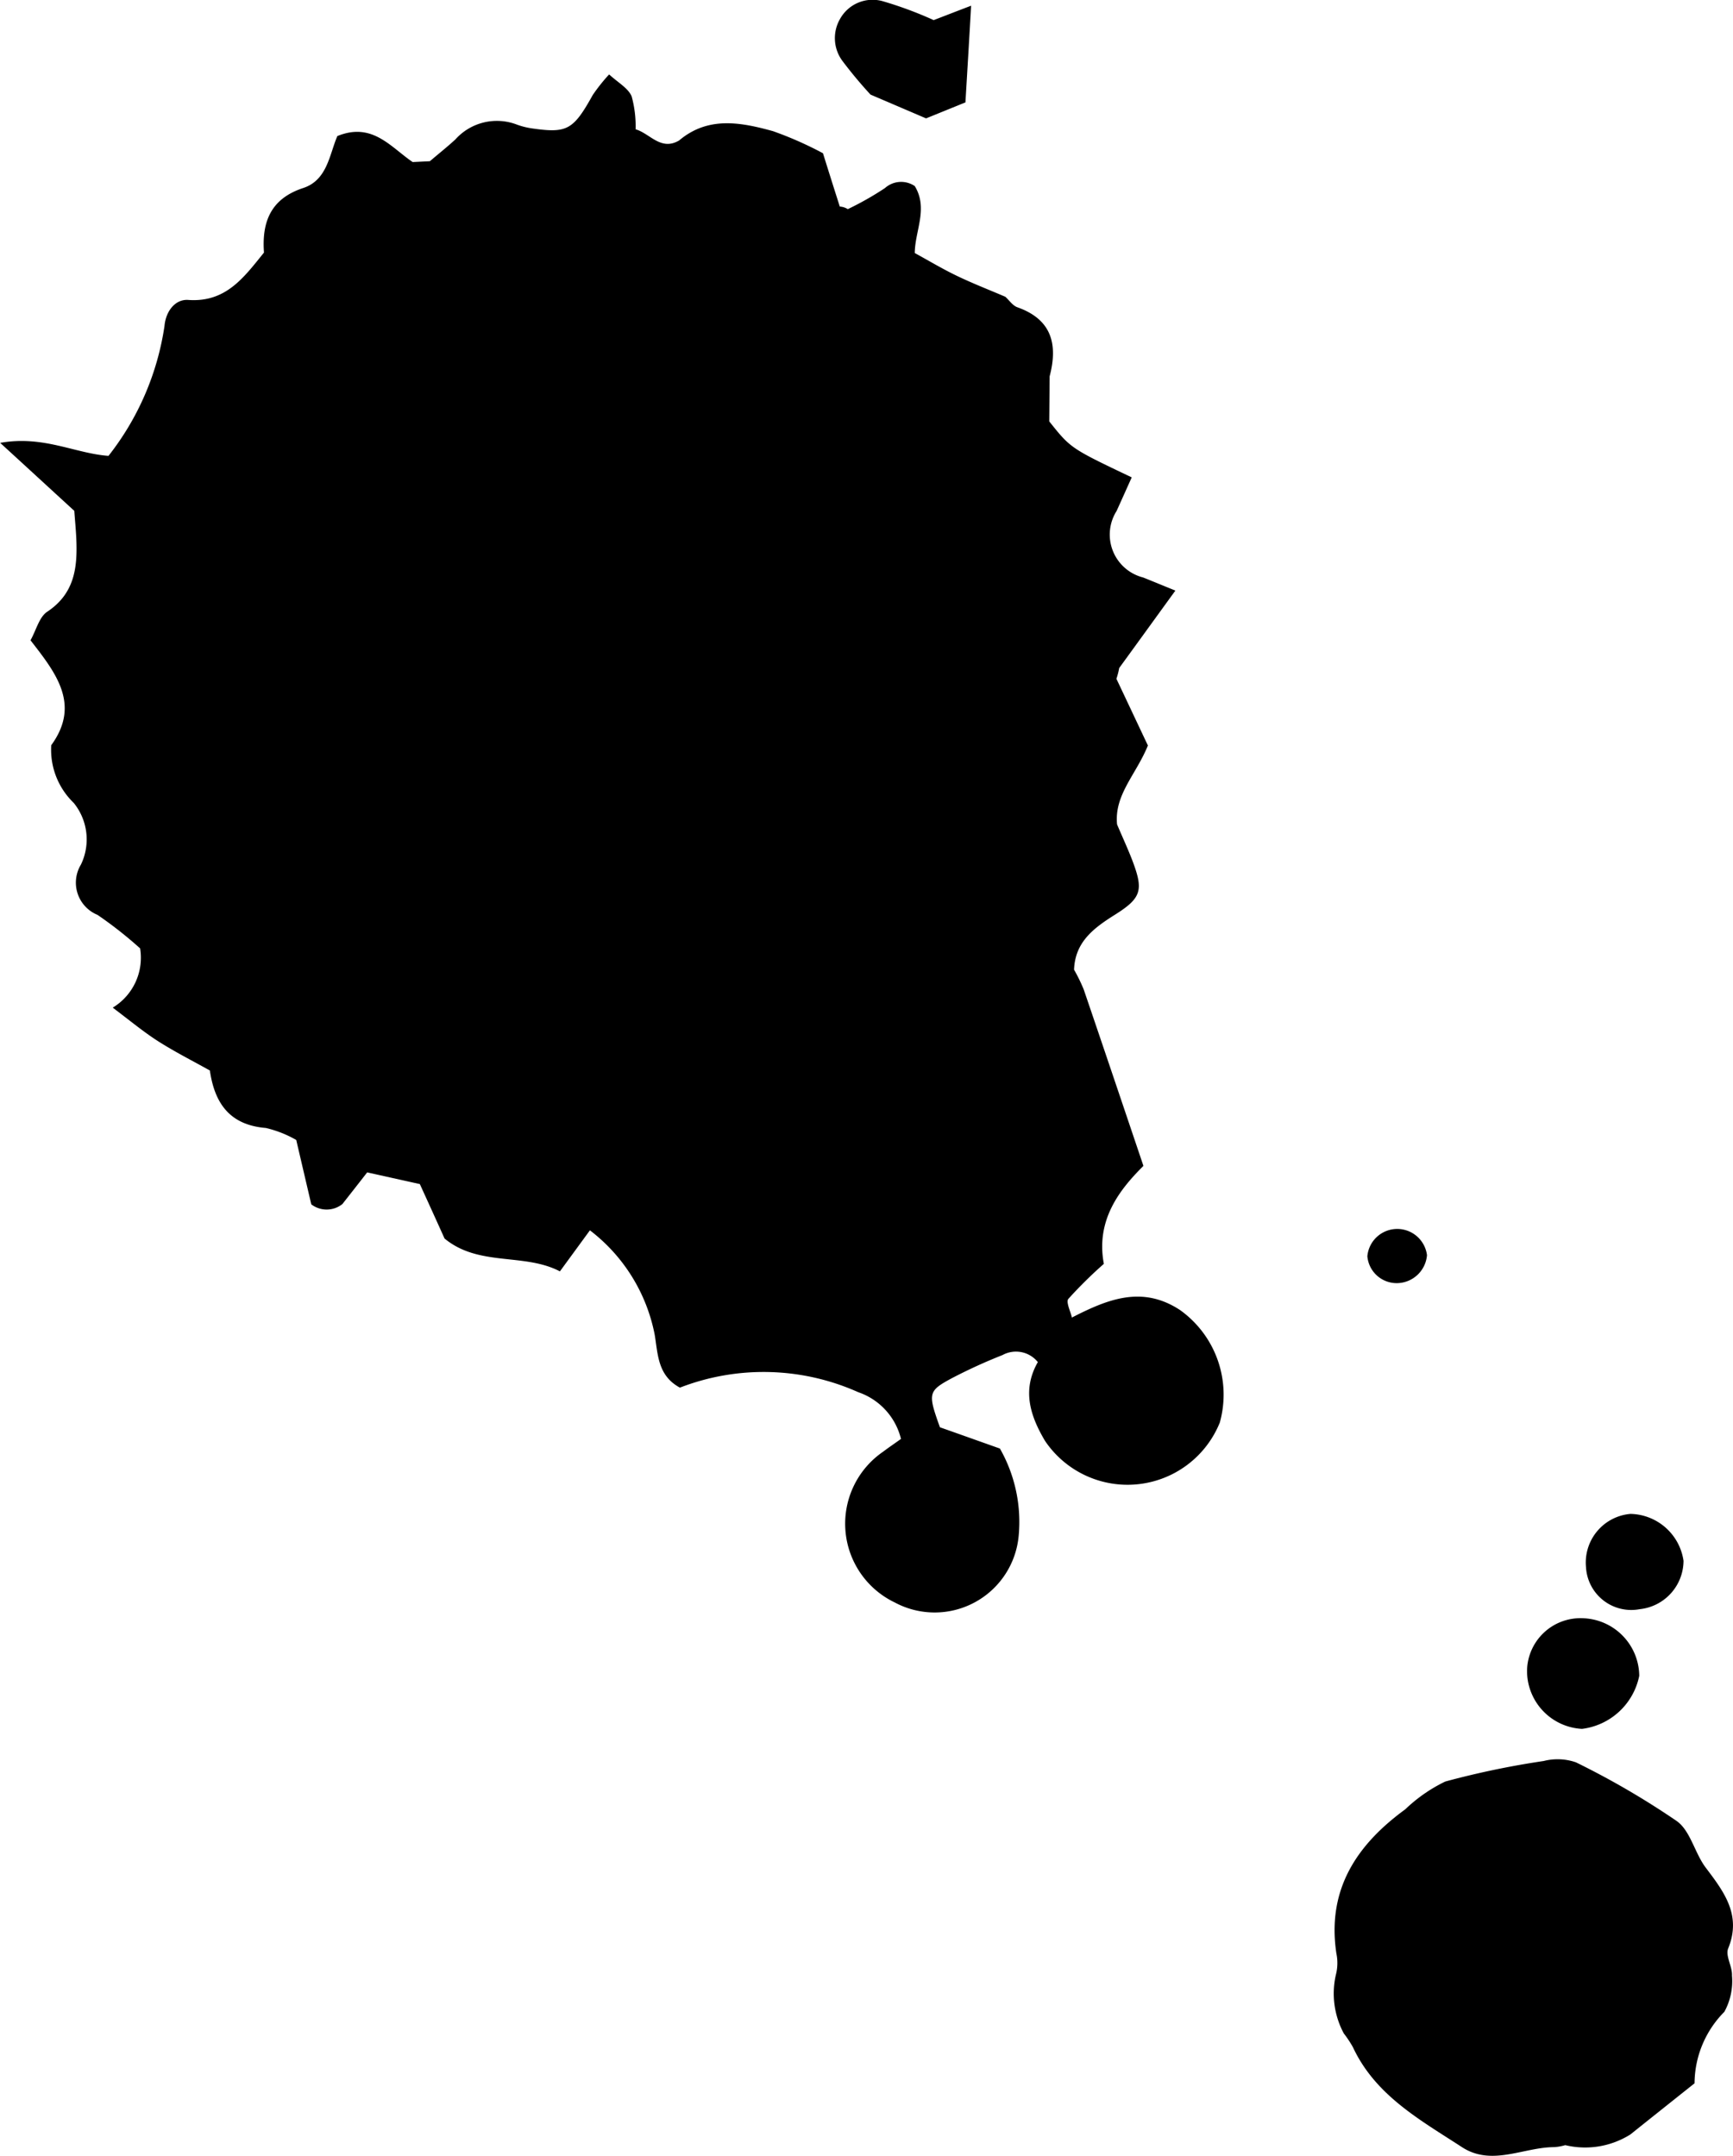 <svg height="107.829" width="86.657" xmlns="http://www.w3.org/2000/svg"><path d="M85.303 93.426c-.557-.729-.766-1.839-1.449-2.336a40.5 40.5 0 00-5.053-2.945 2.813 2.813 0 00-1.612-.065 42.75 42.75 0 00-4.919 1.026 7.747 7.747 0 00-2 1.389c-2.443 1.783-3.925 4.022-3.446 7.208a2.36 2.36 0 01-.028 1.082 4.215 4.215 0 00.4 2.921 5.5 5.5 0 01.455.687c1.129 2.42 3.367 3.641 5.453 5 1.5.975 3.075 0 4.617 0a2.564 2.564 0 00.548-.1 4.249 4.249 0 003.256-.534c1-.8 2.006-1.6 3.209-2.559a5.114 5.114 0 011.491-3.576 3.193 3.193 0 00.381-1.816c.023-.451-.339-.985-.19-1.352.675-1.661-.193-2.813-1.113-4.03zM43.53 4.732l2.777 1.189 1.969-.8c.107-1.811.2-3.321.283-4.835-.669.255-1.338.516-1.872.72a19.067 19.067 0 00-2.568-.952 1.862 1.862 0 00-2.123.91 1.912 1.912 0 00.13 2.085 21.884 21.884 0 001.404 1.683zm15.475 60.791c-1.918-1.259-3.66-.516-5.406.376-.07-.316-.307-.776-.176-.934a21.878 21.878 0 011.774-1.751c-.409-2.178.771-3.7 1.979-4.9-1.045-3.1-2.011-5.964-2.986-8.825a8.459 8.459 0 00-.483-.989c.051-1.384.975-2.076 2.039-2.745 1.356-.85 1.435-1.245.869-2.736-.232-.6-.506-1.189-.757-1.784-.149-1.482.957-2.5 1.542-3.948-.5-1.054-1.036-2.2-1.575-3.335a3.669 3.669 0 00.139-.539c.9-1.236 1.788-2.466 2.81-3.874-.5-.2-1.054-.432-1.612-.655a2.213 2.213 0 01-1.328-3.326c.255-.562.506-1.124.757-1.681-3.052-1.454-3.052-1.454-4.124-2.8l.019-2.253c.418-1.6.111-2.847-1.616-3.456-.232-.084-.4-.344-.6-.525-.813-.348-1.64-.669-2.438-1.054-.715-.344-1.393-.752-2.09-1.133.009-1.115.683-2.229 0-3.349a1.214 1.214 0 00-1.491.1 15.475 15.475 0 01-1.858 1.054.846.846 0 00-.4-.13Q41.568 9 41.152 7.665a18.019 18.019 0 00-2.5-1.105c-1.6-.441-3.237-.762-4.691.464-.915.543-1.458-.348-2.178-.557a5.627 5.627 0 00-.2-1.654c-.181-.413-.687-.687-1.124-1.091a8.972 8.972 0 00-.817 1.026c-.966 1.737-1.273 1.923-2.991 1.681a3.79 3.79 0 01-.813-.2 2.786 2.786 0 00-3.07.748c-.409.376-.85.725-1.273 1.087l-.859.042c-1.1-.743-2.016-2.016-3.767-1.3-.4.924-.5 2.206-1.714 2.6-1.616.534-2.067 1.691-1.955 3.228-.989 1.217-1.886 2.5-3.781 2.369-.669-.051-1.133.581-1.194 1.305a13.768 13.768 0 01-2.8 6.493c-1.677-.121-3.256-1.036-5.416-.65 1.407 1.287 2.555 2.346 3.706 3.4.033.46.079.924.1 1.384.065 1.44-.079 2.754-1.458 3.665-.395.265-.543.906-.831 1.426 1.254 1.616 2.527 3.2 1.036 5.248a3.69 3.69 0 001.124 2.884 2.9 2.9 0 01.362 3.084 1.742 1.742 0 00.827 2.517 20.24 20.24 0 012.132 1.677 2.917 2.917 0 01-1.37 2.963c.864.65 1.533 1.208 2.257 1.672.836.534 1.728.985 2.6 1.472.237 1.635.989 2.726 2.8 2.875a5.572 5.572 0 011.519.6l.752 3.219a1.263 1.263 0 001.556-.014q.62-.787 1.24-1.584l2.633.585c.418.915.836 1.835 1.235 2.722 1.714 1.421 3.976.706 5.769 1.644l1.5-2.053a8.643 8.643 0 013.237 5.207c.167.98.139 2.053 1.263 2.661a11.579 11.579 0 018.918.228 3.3 3.3 0 012.137 2.336c-.3.218-.608.423-.9.645a4.367 4.367 0 00.585 7.534 4.219 4.219 0 006.2-3.335A7.422 7.422 0 0050 72.452c-1.1-.39-2.048-.729-3-1.064-.608-1.7-.6-1.811.6-2.457a26.47 26.47 0 012.531-1.156 1.4 1.4 0 011.765.353c-.8 1.4-.385 2.684.358 3.939a4.976 4.976 0 008.741-.915 5.2 5.2 0 00-1.99-5.629zm20.102 20.95a3.339 3.339 0 002.862-2.655 2.911 2.911 0 00-2.842-2.88 2.671 2.671 0 00-2.768 2.582 2.9 2.9 0 002.748 2.953zm2.884-5.987a2.446 2.446 0 002.192-2.42 2.739 2.739 0 00-2.652-2.346 2.442 2.442 0 00-2.225 2.661 2.266 2.266 0 002.685 2.105zM69.883 64.178a1.524 1.524 0 001.472-1.4 1.5 1.5 0 00-2.982.056 1.472 1.472 0 001.51 1.344z"/></svg>